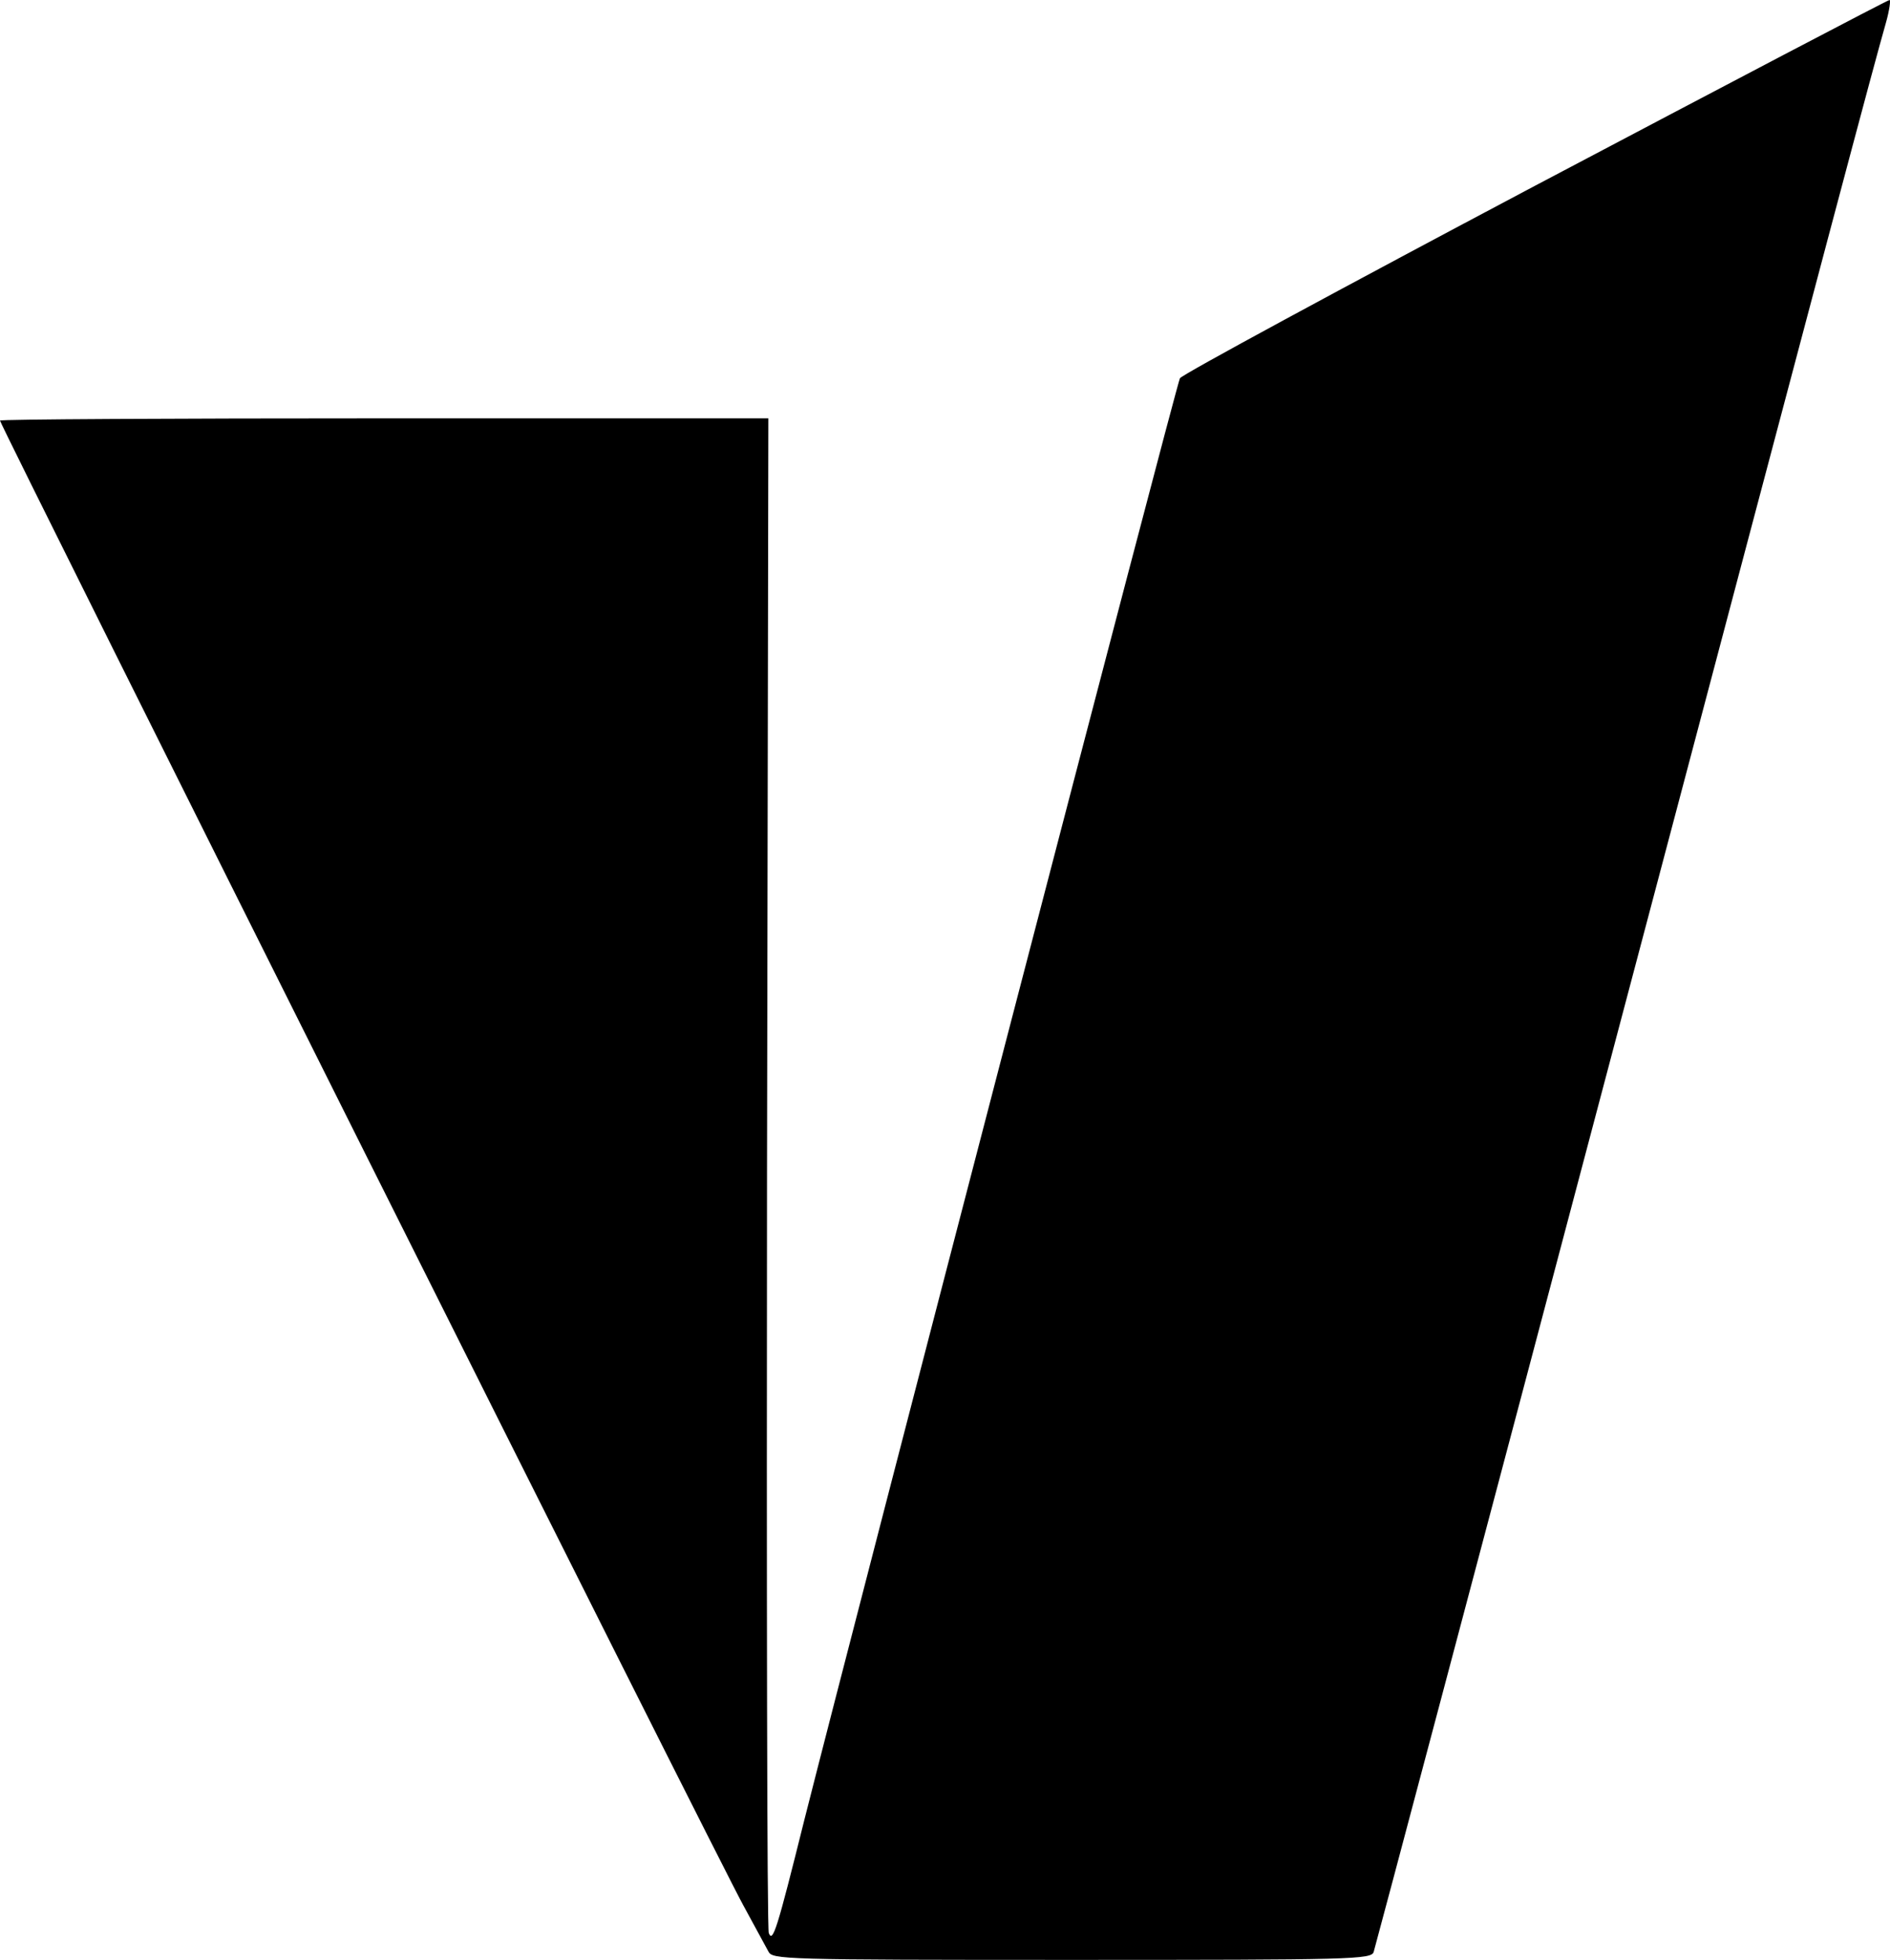 <svg version="1.0" width="565.752" height="586.537" viewBox="0 0 424.314 439.903" preserveAspectRatio="xMidYMid" xmlns="http://www.w3.org/2000/svg"><path d="M344.6 41.703c-43.4 23-79.3 42.4-79.7 43.2-.8 1.4-72.3 276.1-84.3 323.5-6.2 24.9-7.1 27.7-8 25.5-.4-.8-.5-77.7-.4-170.8l.3-169.2H86.3c-47.5 0-86.3.2-86.3.5 0 1 162.2 325 166.9 333.3 2.5 4.6 5 9.2 5.6 10.3.9 1.8 2.7 1.9 68.2 1.9 63.1 0 67.2-.1 67.7-1.8.3-.9 24.2-90.8 53-199.7 51-192.7 58.9-222.4 62-233.3.8-2.8 1.1-5.2.8-5.1-.4 0-36.2 18.8-79.6 41.7z"/></svg>